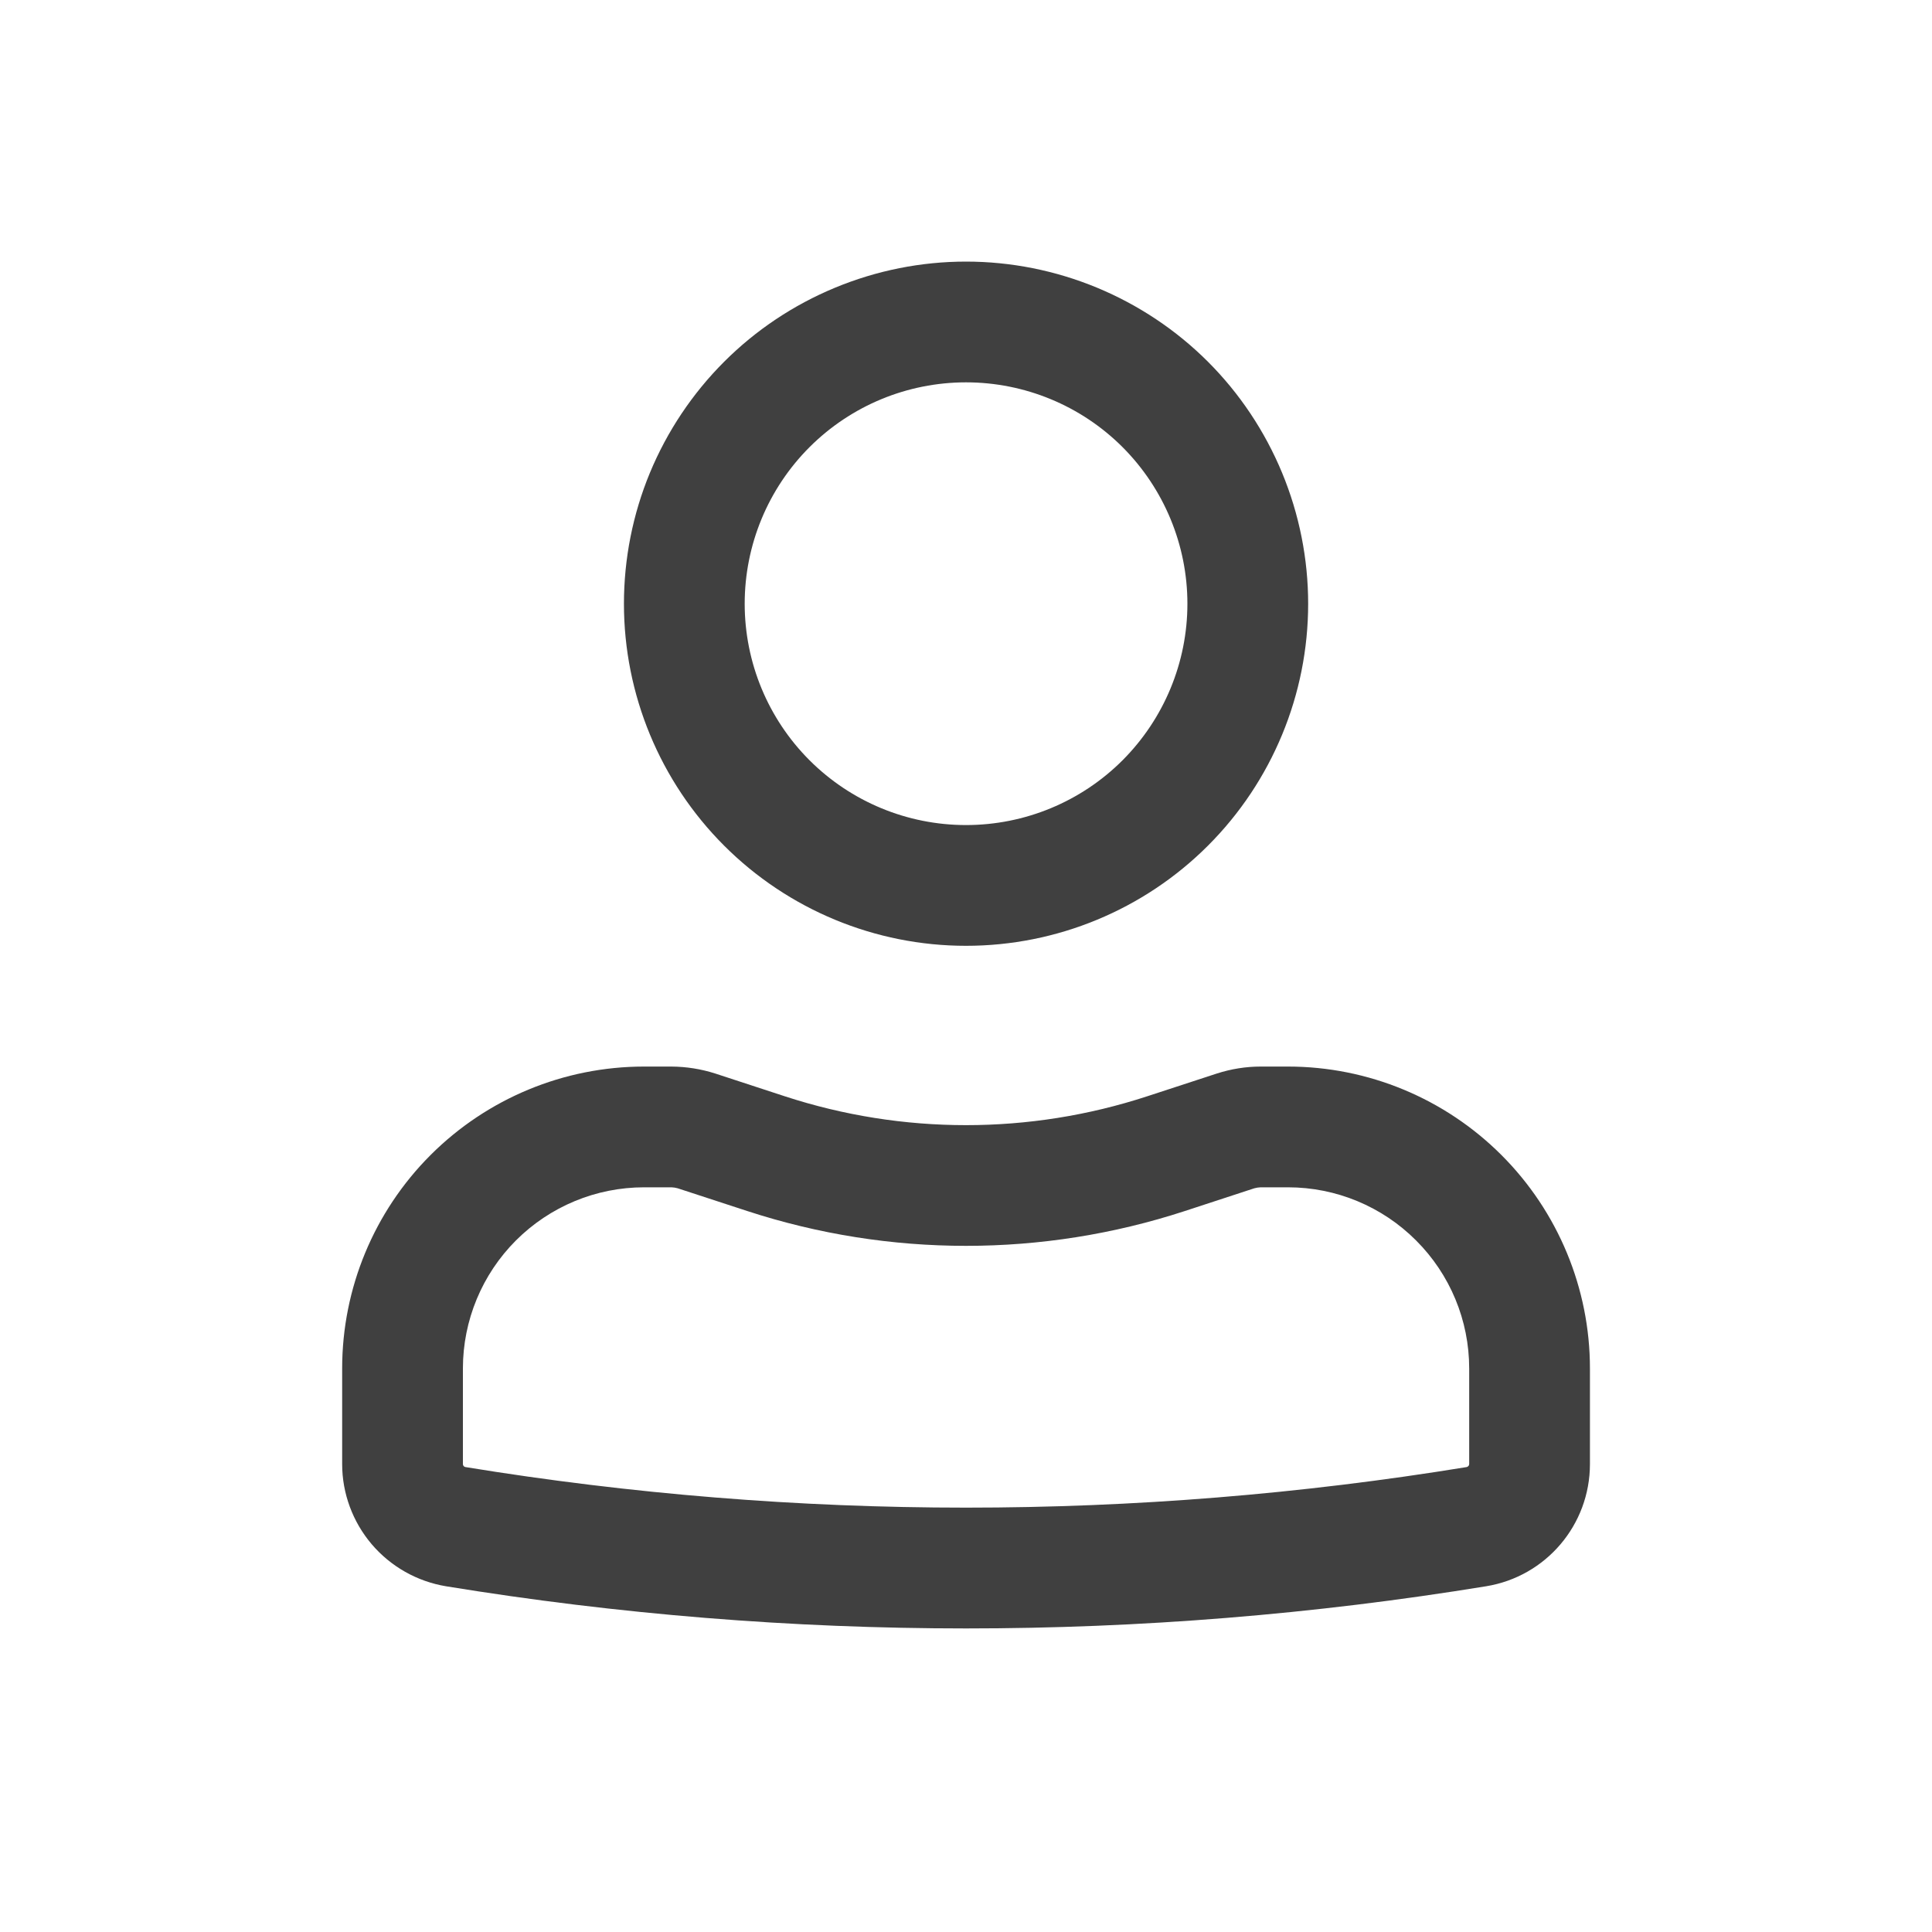<svg width="20" height="20" viewBox="0 0 20 20" fill="none" xmlns="http://www.w3.org/2000/svg">
<path fill-rule="evenodd" clip-rule="evenodd" d="M6.459 6.25C6.459 5.785 6.55 5.324 6.728 4.894C6.906 4.465 7.167 4.074 7.496 3.745C7.825 3.416 8.215 3.156 8.645 2.978C9.075 2.8 9.535 2.708 10 2.708C10.465 2.708 10.926 2.8 11.356 2.978C11.785 3.156 12.176 3.416 12.505 3.745C12.834 4.074 13.094 4.465 13.272 4.894C13.45 5.324 13.542 5.785 13.542 6.25C13.542 7.189 13.169 8.09 12.505 8.754C11.841 9.418 10.94 9.791 10 9.791C9.061 9.791 8.16 9.418 7.496 8.754C6.832 8.09 6.459 7.189 6.459 6.25ZM10 3.958C9.393 3.958 8.81 4.199 8.38 4.629C7.95 5.059 7.709 5.642 7.709 6.25C7.709 6.857 7.95 7.44 8.38 7.87C8.81 8.3 9.393 8.541 10 8.541C10.608 8.541 11.191 8.3 11.621 7.87C12.05 7.44 12.292 6.857 12.292 6.25C12.292 5.642 12.05 5.059 11.621 4.629C11.191 4.199 10.608 3.958 10 3.958ZM6.667 12.291C6.17 12.291 5.693 12.489 5.341 12.841C4.99 13.192 4.792 13.669 4.792 14.166V15.156C4.792 15.171 4.803 15.185 4.818 15.187C8.25 15.747 11.751 15.747 15.183 15.187C15.19 15.185 15.196 15.182 15.201 15.176C15.206 15.171 15.208 15.164 15.209 15.156V14.166C15.209 13.669 15.011 13.192 14.659 12.841C14.308 12.489 13.831 12.291 13.334 12.291H13.05C13.028 12.292 13.006 12.295 12.985 12.301L12.264 12.537C10.793 13.017 9.208 13.017 7.737 12.537L7.015 12.301C6.994 12.295 6.973 12.292 6.951 12.291H6.667ZM3.542 14.166C3.542 13.338 3.871 12.543 4.457 11.957C5.043 11.371 5.838 11.041 6.667 11.041H6.95C7.106 11.042 7.257 11.066 7.404 11.113L8.125 11.349C9.344 11.747 10.657 11.747 11.875 11.349L12.597 11.113C12.743 11.066 12.896 11.041 13.05 11.041H13.334C14.162 11.041 14.957 11.371 15.543 11.957C16.129 12.543 16.459 13.338 16.459 14.166V15.156C16.459 15.785 16.004 16.32 15.384 16.421C11.818 17.003 8.182 17.003 4.617 16.421C4.317 16.371 4.045 16.217 3.848 15.986C3.651 15.754 3.542 15.46 3.542 15.156V14.166Z" fill="#404040"/>
</svg>
